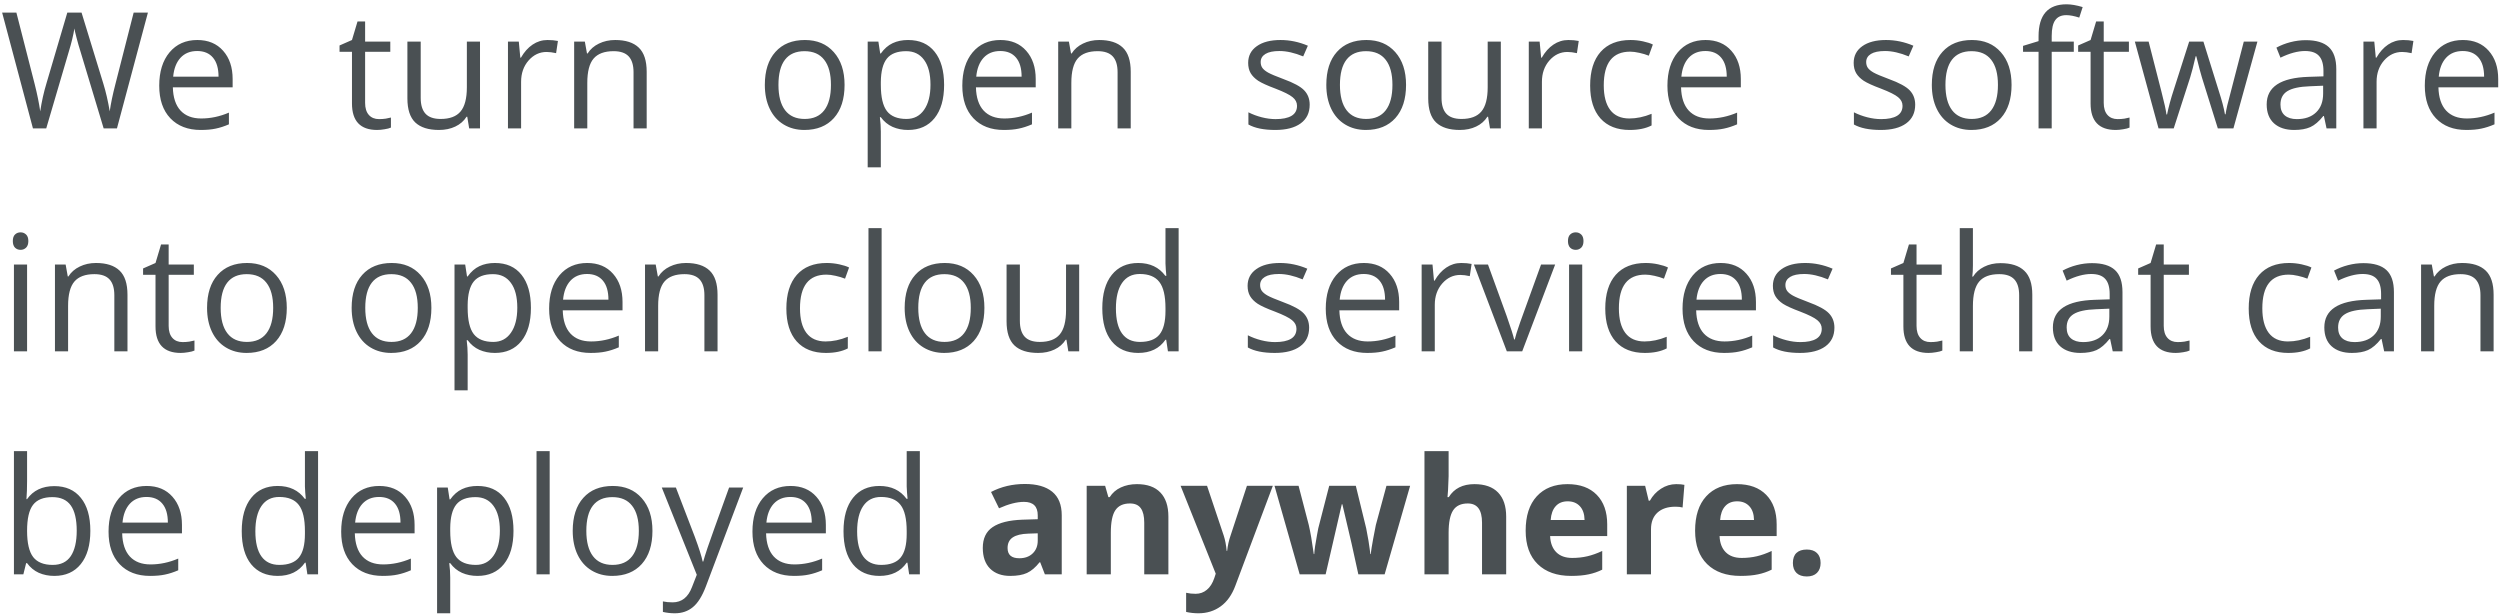 <svg width="370" height="91" viewBox="0 0 370 91" fill="none" xmlns="http://www.w3.org/2000/svg">
<path d="M17.309 19H15.34L11.883 7.527C11.719 7.02 11.535 6.379 11.332 5.605C11.129 4.832 11.023 4.367 11.016 4.211C10.844 5.242 10.57 6.371 10.195 7.598L6.844 19H4.875L0.316 1.867H2.426L5.133 12.449C5.508 13.934 5.781 15.277 5.953 16.48C6.164 15.051 6.477 13.652 6.891 12.285L9.961 1.867H12.07L15.293 12.379C15.668 13.59 15.984 14.957 16.242 16.48C16.391 15.371 16.672 14.02 17.086 12.426L19.781 1.867H21.891L17.309 19ZM29.707 19.234C27.809 19.234 26.309 18.656 25.207 17.5C24.113 16.344 23.566 14.738 23.566 12.684C23.566 10.613 24.074 8.969 25.09 7.75C26.113 6.531 27.484 5.922 29.203 5.922C30.812 5.922 32.086 6.453 33.023 7.516C33.961 8.57 34.43 9.965 34.43 11.699V12.93H25.582C25.621 14.438 26 15.582 26.719 16.363C27.445 17.145 28.465 17.535 29.777 17.535C31.16 17.535 32.527 17.246 33.879 16.668V18.402C33.191 18.699 32.539 18.91 31.922 19.035C31.312 19.168 30.574 19.234 29.707 19.234ZM29.18 7.551C28.148 7.551 27.324 7.887 26.707 8.559C26.098 9.23 25.738 10.16 25.629 11.348H32.344C32.344 10.121 32.07 9.184 31.523 8.535C30.977 7.879 30.195 7.551 29.18 7.551ZM56.1 17.629C56.443 17.629 56.775 17.605 57.096 17.559C57.416 17.504 57.67 17.449 57.857 17.395V18.883C57.647 18.984 57.334 19.066 56.92 19.129C56.514 19.199 56.147 19.234 55.818 19.234C53.334 19.234 52.092 17.926 52.092 15.309V7.668H50.252V6.73L52.092 5.922L52.912 3.18H54.037V6.156H57.764V7.668H54.037V15.227C54.037 16 54.221 16.594 54.588 17.008C54.955 17.422 55.459 17.629 56.1 17.629ZM62.264 6.156V14.488C62.264 15.535 62.502 16.316 62.978 16.832C63.455 17.348 64.201 17.605 65.217 17.605C66.561 17.605 67.541 17.238 68.158 16.504C68.783 15.77 69.096 14.57 69.096 12.906V6.156H71.041V19H69.436L69.154 17.277H69.049C68.65 17.91 68.096 18.395 67.385 18.73C66.682 19.066 65.877 19.234 64.971 19.234C63.408 19.234 62.236 18.863 61.455 18.121C60.682 17.379 60.295 16.191 60.295 14.559V6.156H62.264ZM81.037 5.922C81.607 5.922 82.119 5.969 82.572 6.062L82.303 7.867C81.772 7.75 81.303 7.691 80.897 7.691C79.857 7.691 78.967 8.113 78.225 8.957C77.49 9.801 77.123 10.852 77.123 12.109V19H75.178V6.156H76.783L77.006 8.535H77.1C77.576 7.699 78.15 7.055 78.822 6.602C79.494 6.148 80.232 5.922 81.037 5.922ZM93.764 19V10.691C93.764 9.645 93.525 8.863 93.049 8.348C92.572 7.832 91.826 7.574 90.811 7.574C89.467 7.574 88.482 7.938 87.857 8.664C87.232 9.391 86.92 10.59 86.92 12.262V19H84.975V6.156H86.557L86.873 7.914H86.967C87.365 7.281 87.924 6.793 88.643 6.449C89.361 6.098 90.162 5.922 91.045 5.922C92.592 5.922 93.756 6.297 94.537 7.047C95.318 7.789 95.709 8.98 95.709 10.621V19H93.764ZM124.996 12.566C124.996 14.66 124.469 16.297 123.414 17.477C122.359 18.648 120.902 19.234 119.043 19.234C117.895 19.234 116.875 18.965 115.984 18.426C115.094 17.887 114.406 17.113 113.922 16.105C113.438 15.098 113.195 13.918 113.195 12.566C113.195 10.473 113.719 8.844 114.766 7.68C115.812 6.508 117.266 5.922 119.125 5.922C120.922 5.922 122.348 6.52 123.402 7.715C124.465 8.91 124.996 10.527 124.996 12.566ZM115.211 12.566C115.211 14.207 115.539 15.457 116.195 16.316C116.852 17.176 117.816 17.605 119.09 17.605C120.363 17.605 121.328 17.18 121.984 16.328C122.648 15.469 122.98 14.215 122.98 12.566C122.98 10.934 122.648 9.695 121.984 8.852C121.328 8 120.355 7.574 119.066 7.574C117.793 7.574 116.832 7.992 116.184 8.828C115.535 9.664 115.211 10.91 115.211 12.566ZM134.395 19.234C133.559 19.234 132.793 19.082 132.098 18.777C131.41 18.465 130.832 17.988 130.363 17.348H130.223C130.316 18.098 130.363 18.809 130.363 19.48V24.766H128.418V6.156H130L130.27 7.914H130.363C130.863 7.211 131.445 6.703 132.109 6.391C132.773 6.078 133.535 5.922 134.395 5.922C136.098 5.922 137.41 6.504 138.332 7.668C139.262 8.832 139.727 10.465 139.727 12.566C139.727 14.676 139.254 16.316 138.309 17.488C137.371 18.652 136.066 19.234 134.395 19.234ZM134.113 7.574C132.801 7.574 131.852 7.938 131.266 8.664C130.68 9.391 130.379 10.547 130.363 12.133V12.566C130.363 14.371 130.664 15.664 131.266 16.445C131.867 17.219 132.832 17.605 134.16 17.605C135.27 17.605 136.137 17.156 136.762 16.258C137.395 15.359 137.711 14.121 137.711 12.543C137.711 10.941 137.395 9.715 136.762 8.863C136.137 8.004 135.254 7.574 134.113 7.574ZM148.562 19.234C146.664 19.234 145.164 18.656 144.062 17.5C142.969 16.344 142.422 14.738 142.422 12.684C142.422 10.613 142.93 8.969 143.945 7.75C144.969 6.531 146.34 5.922 148.059 5.922C149.668 5.922 150.941 6.453 151.879 7.516C152.816 8.57 153.285 9.965 153.285 11.699V12.93H144.438C144.477 14.438 144.855 15.582 145.574 16.363C146.301 17.145 147.32 17.535 148.633 17.535C150.016 17.535 151.383 17.246 152.734 16.668V18.402C152.047 18.699 151.395 18.91 150.777 19.035C150.168 19.168 149.43 19.234 148.562 19.234ZM148.035 7.551C147.004 7.551 146.18 7.887 145.562 8.559C144.953 9.23 144.594 10.16 144.484 11.348H151.199C151.199 10.121 150.926 9.184 150.379 8.535C149.832 7.879 149.051 7.551 148.035 7.551ZM165.402 19V10.691C165.402 9.645 165.164 8.863 164.688 8.348C164.211 7.832 163.465 7.574 162.449 7.574C161.105 7.574 160.121 7.938 159.496 8.664C158.871 9.391 158.559 10.59 158.559 12.262V19H156.613V6.156H158.195L158.512 7.914H158.605C159.004 7.281 159.562 6.793 160.281 6.449C161 6.098 161.801 5.922 162.684 5.922C164.23 5.922 165.395 6.297 166.176 7.047C166.957 7.789 167.348 8.98 167.348 10.621V19H165.402ZM193.834 15.496C193.834 16.691 193.389 17.613 192.498 18.262C191.607 18.91 190.357 19.234 188.748 19.234C187.045 19.234 185.717 18.965 184.764 18.426V16.621C185.381 16.934 186.041 17.18 186.744 17.359C187.455 17.539 188.139 17.629 188.795 17.629C189.811 17.629 190.592 17.469 191.139 17.148C191.686 16.82 191.959 16.324 191.959 15.66C191.959 15.16 191.74 14.734 191.303 14.383C190.873 14.023 190.029 13.602 188.771 13.117C187.576 12.672 186.725 12.285 186.217 11.957C185.717 11.621 185.342 11.242 185.092 10.82C184.85 10.398 184.729 9.895 184.729 9.309C184.729 8.262 185.154 7.438 186.006 6.836C186.857 6.227 188.025 5.922 189.51 5.922C190.893 5.922 192.244 6.203 193.564 6.766L192.873 8.348C191.584 7.816 190.416 7.551 189.369 7.551C188.447 7.551 187.752 7.695 187.283 7.984C186.814 8.273 186.58 8.672 186.58 9.18C186.58 9.523 186.666 9.816 186.838 10.059C187.018 10.301 187.303 10.531 187.693 10.75C188.084 10.969 188.834 11.285 189.943 11.699C191.467 12.254 192.494 12.812 193.025 13.375C193.564 13.938 193.834 14.645 193.834 15.496ZM208.096 12.566C208.096 14.66 207.568 16.297 206.514 17.477C205.459 18.648 204.002 19.234 202.143 19.234C200.994 19.234 199.975 18.965 199.084 18.426C198.193 17.887 197.506 17.113 197.021 16.105C196.537 15.098 196.295 13.918 196.295 12.566C196.295 10.473 196.818 8.844 197.865 7.68C198.912 6.508 200.365 5.922 202.225 5.922C204.021 5.922 205.447 6.52 206.502 7.715C207.564 8.91 208.096 10.527 208.096 12.566ZM198.311 12.566C198.311 14.207 198.639 15.457 199.295 16.316C199.951 17.176 200.916 17.605 202.189 17.605C203.463 17.605 204.428 17.18 205.084 16.328C205.748 15.469 206.08 14.215 206.08 12.566C206.08 10.934 205.748 9.695 205.084 8.852C204.428 8 203.455 7.574 202.166 7.574C200.893 7.574 199.932 7.992 199.283 8.828C198.635 9.664 198.311 10.91 198.311 12.566ZM213.346 6.156V14.488C213.346 15.535 213.584 16.316 214.061 16.832C214.537 17.348 215.283 17.605 216.299 17.605C217.643 17.605 218.623 17.238 219.24 16.504C219.865 15.77 220.178 14.57 220.178 12.906V6.156H222.123V19H220.518L220.236 17.277H220.131C219.732 17.91 219.178 18.395 218.467 18.73C217.764 19.066 216.959 19.234 216.053 19.234C214.49 19.234 213.318 18.863 212.537 18.121C211.764 17.379 211.377 16.191 211.377 14.559V6.156H213.346ZM232.119 5.922C232.689 5.922 233.201 5.969 233.654 6.062L233.385 7.867C232.854 7.75 232.385 7.691 231.979 7.691C230.939 7.691 230.049 8.113 229.307 8.957C228.572 9.801 228.205 10.852 228.205 12.109V19H226.26V6.156H227.865L228.088 8.535H228.182C228.658 7.699 229.232 7.055 229.904 6.602C230.576 6.148 231.314 5.922 232.119 5.922ZM241.189 19.234C239.33 19.234 237.889 18.664 236.865 17.523C235.85 16.375 235.342 14.754 235.342 12.66C235.342 10.512 235.857 8.852 236.889 7.68C237.928 6.508 239.404 5.922 241.318 5.922C241.936 5.922 242.553 5.988 243.17 6.121C243.787 6.254 244.271 6.41 244.623 6.59L244.025 8.242C243.596 8.07 243.127 7.93 242.619 7.82C242.111 7.703 241.662 7.645 241.271 7.645C238.662 7.645 237.357 9.309 237.357 12.637C237.357 14.215 237.674 15.426 238.307 16.27C238.947 17.113 239.893 17.535 241.143 17.535C242.213 17.535 243.311 17.305 244.436 16.844V18.566C243.576 19.012 242.494 19.234 241.189 19.234ZM252.92 19.234C251.021 19.234 249.521 18.656 248.42 17.5C247.326 16.344 246.779 14.738 246.779 12.684C246.779 10.613 247.287 8.969 248.303 7.75C249.326 6.531 250.697 5.922 252.416 5.922C254.025 5.922 255.299 6.453 256.236 7.516C257.174 8.57 257.643 9.965 257.643 11.699V12.93H248.795C248.834 14.438 249.213 15.582 249.932 16.363C250.658 17.145 251.678 17.535 252.99 17.535C254.373 17.535 255.74 17.246 257.092 16.668V18.402C256.404 18.699 255.752 18.91 255.135 19.035C254.525 19.168 253.787 19.234 252.92 19.234ZM252.393 7.551C251.361 7.551 250.537 7.887 249.92 8.559C249.311 9.23 248.951 10.16 248.842 11.348H255.557C255.557 10.121 255.283 9.184 254.736 8.535C254.189 7.879 253.408 7.551 252.393 7.551ZM283.449 15.496C283.449 16.691 283.004 17.613 282.113 18.262C281.223 18.91 279.973 19.234 278.363 19.234C276.66 19.234 275.332 18.965 274.379 18.426V16.621C274.996 16.934 275.656 17.18 276.359 17.359C277.07 17.539 277.754 17.629 278.41 17.629C279.426 17.629 280.207 17.469 280.754 17.148C281.301 16.82 281.574 16.324 281.574 15.66C281.574 15.16 281.355 14.734 280.918 14.383C280.488 14.023 279.645 13.602 278.387 13.117C277.191 12.672 276.34 12.285 275.832 11.957C275.332 11.621 274.957 11.242 274.707 10.82C274.465 10.398 274.344 9.895 274.344 9.309C274.344 8.262 274.77 7.438 275.621 6.836C276.473 6.227 277.641 5.922 279.125 5.922C280.508 5.922 281.859 6.203 283.18 6.766L282.488 8.348C281.199 7.816 280.031 7.551 278.984 7.551C278.062 7.551 277.367 7.695 276.898 7.984C276.43 8.273 276.195 8.672 276.195 9.18C276.195 9.523 276.281 9.816 276.453 10.059C276.633 10.301 276.918 10.531 277.309 10.75C277.699 10.969 278.449 11.285 279.559 11.699C281.082 12.254 282.109 12.812 282.641 13.375C283.18 13.938 283.449 14.645 283.449 15.496ZM297.711 12.566C297.711 14.66 297.184 16.297 296.129 17.477C295.074 18.648 293.617 19.234 291.758 19.234C290.609 19.234 289.59 18.965 288.699 18.426C287.809 17.887 287.121 17.113 286.637 16.105C286.152 15.098 285.91 13.918 285.91 12.566C285.91 10.473 286.434 8.844 287.48 7.68C288.527 6.508 289.98 5.922 291.84 5.922C293.637 5.922 295.062 6.52 296.117 7.715C297.18 8.91 297.711 10.527 297.711 12.566ZM287.926 12.566C287.926 14.207 288.254 15.457 288.91 16.316C289.566 17.176 290.531 17.605 291.805 17.605C293.078 17.605 294.043 17.18 294.699 16.328C295.363 15.469 295.695 14.215 295.695 12.566C295.695 10.934 295.363 9.695 294.699 8.852C294.043 8 293.07 7.574 291.781 7.574C290.508 7.574 289.547 7.992 288.898 8.828C288.25 9.664 287.926 10.91 287.926 12.566ZM306.922 7.668H303.652V19H301.707V7.668H299.41V6.789L301.707 6.086V5.371C301.707 2.215 303.086 0.637 305.844 0.637C306.523 0.637 307.32 0.773 308.234 1.047L307.73 2.605C306.98 2.363 306.34 2.242 305.809 2.242C305.074 2.242 304.531 2.488 304.18 2.98C303.828 3.465 303.652 4.246 303.652 5.324V6.156H306.922V7.668ZM313.414 17.629C313.758 17.629 314.09 17.605 314.41 17.559C314.73 17.504 314.984 17.449 315.172 17.395V18.883C314.961 18.984 314.648 19.066 314.234 19.129C313.828 19.199 313.461 19.234 313.133 19.234C310.648 19.234 309.406 17.926 309.406 15.309V7.668H307.566V6.73L309.406 5.922L310.227 3.18H311.352V6.156H315.078V7.668H311.352V15.227C311.352 16 311.535 16.594 311.902 17.008C312.27 17.422 312.773 17.629 313.414 17.629ZM328.238 19L325.883 11.465C325.734 11.004 325.457 9.957 325.051 8.324H324.957C324.645 9.691 324.371 10.746 324.137 11.488L321.711 19H319.461L315.957 6.156H317.996C318.824 9.383 319.453 11.84 319.883 13.527C320.32 15.215 320.57 16.352 320.633 16.938H320.727C320.812 16.492 320.949 15.918 321.137 15.215C321.332 14.504 321.5 13.941 321.641 13.527L323.996 6.156H326.105L328.402 13.527C328.84 14.871 329.137 16 329.293 16.914H329.387C329.418 16.633 329.5 16.199 329.633 15.613C329.773 15.027 330.59 11.875 332.082 6.156H334.098L330.547 19H328.238ZM344.328 19L343.941 17.172H343.848C343.207 17.977 342.566 18.523 341.926 18.812C341.293 19.094 340.5 19.234 339.547 19.234C338.273 19.234 337.273 18.906 336.547 18.25C335.828 17.594 335.469 16.66 335.469 15.449C335.469 12.855 337.543 11.496 341.691 11.371L343.871 11.301V10.504C343.871 9.496 343.652 8.754 343.215 8.277C342.785 7.793 342.094 7.551 341.141 7.551C340.07 7.551 338.859 7.879 337.508 8.535L336.91 7.047C337.543 6.703 338.234 6.434 338.984 6.238C339.742 6.043 340.5 5.945 341.258 5.945C342.789 5.945 343.922 6.285 344.656 6.965C345.398 7.645 345.77 8.734 345.77 10.234V19H344.328ZM339.934 17.629C341.145 17.629 342.094 17.297 342.781 16.633C343.477 15.969 343.824 15.039 343.824 13.844V12.684L341.879 12.766C340.332 12.82 339.215 13.062 338.527 13.492C337.848 13.914 337.508 14.574 337.508 15.473C337.508 16.176 337.719 16.711 338.141 17.078C338.57 17.445 339.168 17.629 339.934 17.629ZM355.648 5.922C356.219 5.922 356.73 5.969 357.184 6.062L356.914 7.867C356.383 7.75 355.914 7.691 355.508 7.691C354.469 7.691 353.578 8.113 352.836 8.957C352.102 9.801 351.734 10.852 351.734 12.109V19H349.789V6.156H351.395L351.617 8.535H351.711C352.188 7.699 352.762 7.055 353.434 6.602C354.105 6.148 354.844 5.922 355.648 5.922ZM365.012 19.234C363.113 19.234 361.613 18.656 360.512 17.5C359.418 16.344 358.871 14.738 358.871 12.684C358.871 10.613 359.379 8.969 360.395 7.75C361.418 6.531 362.789 5.922 364.508 5.922C366.117 5.922 367.391 6.453 368.328 7.516C369.266 8.57 369.734 9.965 369.734 11.699V12.93H360.887C360.926 14.438 361.305 15.582 362.023 16.363C362.75 17.145 363.77 17.535 365.082 17.535C366.465 17.535 367.832 17.246 369.184 16.668V18.402C368.496 18.699 367.844 18.91 367.227 19.035C366.617 19.168 365.879 19.234 365.012 19.234ZM364.484 7.551C363.453 7.551 362.629 7.887 362.012 8.559C361.402 9.23 361.043 10.16 360.934 11.348H367.648C367.648 10.121 367.375 9.184 366.828 8.535C366.281 7.879 365.5 7.551 364.484 7.551ZM4.008 52H2.062V39.156H4.008V52ZM1.898 35.676C1.898 35.23 2.008 34.906 2.227 34.703C2.445 34.492 2.719 34.387 3.047 34.387C3.359 34.387 3.629 34.492 3.855 34.703C4.082 34.914 4.195 35.238 4.195 35.676C4.195 36.113 4.082 36.441 3.855 36.66C3.629 36.871 3.359 36.977 3.047 36.977C2.719 36.977 2.445 36.871 2.227 36.66C2.008 36.441 1.898 36.113 1.898 35.676ZM16.922 52V43.691C16.922 42.645 16.684 41.863 16.207 41.348C15.73 40.832 14.984 40.574 13.969 40.574C12.625 40.574 11.641 40.938 11.016 41.664C10.391 42.391 10.078 43.59 10.078 45.262V52H8.133V39.156H9.715L10.031 40.914H10.125C10.523 40.281 11.082 39.793 11.801 39.449C12.52 39.098 13.32 38.922 14.203 38.922C15.75 38.922 16.914 39.297 17.695 40.047C18.477 40.789 18.867 41.98 18.867 43.621V52H16.922ZM27.023 50.629C27.367 50.629 27.699 50.605 28.02 50.559C28.34 50.504 28.594 50.449 28.781 50.395V51.883C28.57 51.984 28.258 52.066 27.844 52.129C27.438 52.199 27.07 52.234 26.742 52.234C24.258 52.234 23.016 50.926 23.016 48.309V40.668H21.176V39.73L23.016 38.922L23.836 36.18H24.961V39.156H28.688V40.668H24.961V48.227C24.961 49 25.145 49.594 25.512 50.008C25.879 50.422 26.383 50.629 27.023 50.629ZM42.445 45.566C42.445 47.66 41.918 49.297 40.863 50.477C39.809 51.648 38.352 52.234 36.492 52.234C35.344 52.234 34.324 51.965 33.434 51.426C32.543 50.887 31.855 50.113 31.371 49.105C30.887 48.098 30.645 46.918 30.645 45.566C30.645 43.473 31.168 41.844 32.215 40.68C33.262 39.508 34.715 38.922 36.574 38.922C38.371 38.922 39.797 39.52 40.852 40.715C41.914 41.91 42.445 43.527 42.445 45.566ZM32.66 45.566C32.66 47.207 32.988 48.457 33.645 49.316C34.301 50.176 35.266 50.605 36.539 50.605C37.812 50.605 38.777 50.18 39.434 49.328C40.098 48.469 40.43 47.215 40.43 45.566C40.43 43.934 40.098 42.695 39.434 41.852C38.777 41 37.805 40.574 36.516 40.574C35.242 40.574 34.281 40.992 33.633 41.828C32.984 42.664 32.66 43.91 32.66 45.566ZM63.845 45.566C63.845 47.66 63.318 49.297 62.263 50.477C61.209 51.648 59.752 52.234 57.892 52.234C56.744 52.234 55.724 51.965 54.834 51.426C53.943 50.887 53.255 50.113 52.771 49.105C52.287 48.098 52.044 46.918 52.044 45.566C52.044 43.473 52.568 41.844 53.615 40.68C54.662 39.508 56.115 38.922 57.974 38.922C59.771 38.922 61.197 39.52 62.252 40.715C63.314 41.91 63.845 43.527 63.845 45.566ZM54.06 45.566C54.06 47.207 54.388 48.457 55.044 49.316C55.701 50.176 56.666 50.605 57.939 50.605C59.212 50.605 60.177 50.18 60.834 49.328C61.498 48.469 61.83 47.215 61.83 45.566C61.83 43.934 61.498 42.695 60.834 41.852C60.177 41 59.205 40.574 57.916 40.574C56.642 40.574 55.681 40.992 55.033 41.828C54.384 42.664 54.06 43.91 54.06 45.566ZM73.244 52.234C72.408 52.234 71.642 52.082 70.947 51.777C70.259 51.465 69.681 50.988 69.213 50.348H69.072C69.166 51.098 69.213 51.809 69.213 52.48V57.766H67.267V39.156H68.849L69.119 40.914H69.213C69.713 40.211 70.294 39.703 70.959 39.391C71.623 39.078 72.384 38.922 73.244 38.922C74.947 38.922 76.259 39.504 77.181 40.668C78.111 41.832 78.576 43.465 78.576 45.566C78.576 47.676 78.103 49.316 77.158 50.488C76.22 51.652 74.916 52.234 73.244 52.234ZM72.963 40.574C71.65 40.574 70.701 40.938 70.115 41.664C69.529 42.391 69.228 43.547 69.213 45.133V45.566C69.213 47.371 69.513 48.664 70.115 49.445C70.716 50.219 71.681 50.605 73.009 50.605C74.119 50.605 74.986 50.156 75.611 49.258C76.244 48.359 76.56 47.121 76.56 45.543C76.56 43.941 76.244 42.715 75.611 41.863C74.986 41.004 74.103 40.574 72.963 40.574ZM87.412 52.234C85.513 52.234 84.013 51.656 82.912 50.5C81.818 49.344 81.271 47.738 81.271 45.684C81.271 43.613 81.779 41.969 82.794 40.75C83.818 39.531 85.189 38.922 86.908 38.922C88.517 38.922 89.791 39.453 90.728 40.516C91.666 41.57 92.134 42.965 92.134 44.699V45.93H83.287C83.326 47.438 83.705 48.582 84.423 49.363C85.15 50.145 86.169 50.535 87.482 50.535C88.865 50.535 90.232 50.246 91.584 49.668V51.402C90.896 51.699 90.244 51.91 89.627 52.035C89.017 52.168 88.279 52.234 87.412 52.234ZM86.884 40.551C85.853 40.551 85.029 40.887 84.412 41.559C83.802 42.23 83.443 43.16 83.334 44.348H90.048C90.048 43.121 89.775 42.184 89.228 41.535C88.681 40.879 87.9 40.551 86.884 40.551ZM104.252 52V43.691C104.252 42.645 104.013 41.863 103.537 41.348C103.06 40.832 102.314 40.574 101.298 40.574C99.955 40.574 98.97 40.938 98.345 41.664C97.72 42.391 97.408 43.59 97.408 45.262V52H95.463V39.156H97.044L97.361 40.914H97.455C97.853 40.281 98.412 39.793 99.13 39.449C99.849 39.098 100.65 38.922 101.533 38.922C103.08 38.922 104.244 39.297 105.025 40.047C105.806 40.789 106.197 41.98 106.197 43.621V52H104.252ZM122.23 52.234C120.37 52.234 118.929 51.664 117.905 50.523C116.89 49.375 116.382 47.754 116.382 45.66C116.382 43.512 116.898 41.852 117.929 40.68C118.968 39.508 120.445 38.922 122.359 38.922C122.976 38.922 123.593 38.988 124.21 39.121C124.827 39.254 125.312 39.41 125.663 39.59L125.066 41.242C124.636 41.07 124.167 40.93 123.659 40.82C123.152 40.703 122.702 40.645 122.312 40.645C119.702 40.645 118.398 42.309 118.398 45.637C118.398 47.215 118.714 48.426 119.347 49.27C119.988 50.113 120.933 50.535 122.183 50.535C123.253 50.535 124.351 50.305 125.476 49.844V51.566C124.616 52.012 123.534 52.234 122.23 52.234ZM130.48 52H128.534V33.766H130.48V52ZM145.691 45.566C145.691 47.66 145.163 49.297 144.109 50.477C143.054 51.648 141.597 52.234 139.738 52.234C138.589 52.234 137.57 51.965 136.679 51.426C135.788 50.887 135.101 50.113 134.616 49.105C134.132 48.098 133.89 46.918 133.89 45.566C133.89 43.473 134.413 41.844 135.46 40.68C136.507 39.508 137.96 38.922 139.82 38.922C141.616 38.922 143.042 39.52 144.097 40.715C145.159 41.91 145.691 43.527 145.691 45.566ZM135.905 45.566C135.905 47.207 136.234 48.457 136.89 49.316C137.546 50.176 138.511 50.605 139.784 50.605C141.058 50.605 142.023 50.18 142.679 49.328C143.343 48.469 143.675 47.215 143.675 45.566C143.675 43.934 143.343 42.695 142.679 41.852C142.023 41 141.05 40.574 139.761 40.574C138.488 40.574 137.527 40.992 136.878 41.828C136.23 42.664 135.905 43.91 135.905 45.566ZM150.941 39.156V47.488C150.941 48.535 151.179 49.316 151.655 49.832C152.132 50.348 152.878 50.605 153.894 50.605C155.238 50.605 156.218 50.238 156.835 49.504C157.46 48.77 157.773 47.57 157.773 45.906V39.156H159.718V52H158.113L157.831 50.277H157.726C157.327 50.91 156.773 51.395 156.062 51.73C155.359 52.066 154.554 52.234 153.648 52.234C152.085 52.234 150.913 51.863 150.132 51.121C149.359 50.379 148.972 49.191 148.972 47.559V39.156H150.941ZM172.597 50.277H172.491C171.593 51.582 170.249 52.234 168.46 52.234C166.78 52.234 165.472 51.66 164.534 50.512C163.605 49.363 163.14 47.73 163.14 45.613C163.14 43.496 163.609 41.852 164.546 40.68C165.484 39.508 166.788 38.922 168.46 38.922C170.202 38.922 171.538 39.555 172.468 40.82H172.62L172.538 39.895L172.491 38.992V33.766H174.437V52H172.855L172.597 50.277ZM168.706 50.605C170.034 50.605 170.995 50.246 171.589 49.527C172.191 48.801 172.491 47.633 172.491 46.023V45.613C172.491 43.793 172.187 42.496 171.577 41.723C170.976 40.941 170.011 40.551 168.683 40.551C167.542 40.551 166.667 40.996 166.058 41.887C165.456 42.77 165.155 44.02 165.155 45.637C165.155 47.277 165.456 48.516 166.058 49.352C166.659 50.188 167.542 50.605 168.706 50.605ZM193.751 48.496C193.751 49.691 193.305 50.613 192.415 51.262C191.524 51.91 190.274 52.234 188.665 52.234C186.962 52.234 185.634 51.965 184.68 51.426V49.621C185.298 49.934 185.958 50.18 186.661 50.359C187.372 50.539 188.055 50.629 188.712 50.629C189.727 50.629 190.509 50.469 191.055 50.148C191.602 49.82 191.876 49.324 191.876 48.66C191.876 48.16 191.657 47.734 191.22 47.383C190.79 47.023 189.946 46.602 188.688 46.117C187.493 45.672 186.641 45.285 186.134 44.957C185.634 44.621 185.259 44.242 185.009 43.82C184.766 43.398 184.645 42.895 184.645 42.309C184.645 41.262 185.071 40.438 185.923 39.836C186.774 39.227 187.942 38.922 189.427 38.922C190.809 38.922 192.161 39.203 193.481 39.766L192.79 41.348C191.501 40.816 190.333 40.551 189.286 40.551C188.364 40.551 187.669 40.695 187.2 40.984C186.731 41.273 186.497 41.672 186.497 42.18C186.497 42.523 186.583 42.816 186.755 43.059C186.934 43.301 187.22 43.531 187.61 43.75C188.001 43.969 188.751 44.285 189.86 44.699C191.384 45.254 192.411 45.812 192.942 46.375C193.481 46.938 193.751 47.645 193.751 48.496ZM202.352 52.234C200.454 52.234 198.954 51.656 197.852 50.5C196.759 49.344 196.212 47.738 196.212 45.684C196.212 43.613 196.72 41.969 197.735 40.75C198.759 39.531 200.13 38.922 201.848 38.922C203.458 38.922 204.731 39.453 205.669 40.516C206.606 41.57 207.075 42.965 207.075 44.699V45.93H198.227C198.266 47.438 198.645 48.582 199.364 49.363C200.091 50.145 201.11 50.535 202.423 50.535C203.805 50.535 205.173 50.246 206.524 49.668V51.402C205.837 51.699 205.184 51.91 204.567 52.035C203.958 52.168 203.22 52.234 202.352 52.234ZM201.825 40.551C200.794 40.551 199.97 40.887 199.352 41.559C198.743 42.23 198.384 43.16 198.274 44.348H204.989C204.989 43.121 204.716 42.184 204.169 41.535C203.622 40.879 202.841 40.551 201.825 40.551ZM216.262 38.922C216.833 38.922 217.345 38.969 217.798 39.062L217.528 40.867C216.997 40.75 216.528 40.691 216.122 40.691C215.083 40.691 214.192 41.113 213.45 41.957C212.716 42.801 212.348 43.852 212.348 45.109V52H210.403V39.156H212.009L212.231 41.535H212.325C212.802 40.699 213.376 40.055 214.048 39.602C214.72 39.148 215.458 38.922 216.262 38.922ZM223.012 52L218.137 39.156H220.223L222.989 46.773C223.614 48.555 223.981 49.711 224.091 50.242H224.184C224.27 49.828 224.54 48.973 224.993 47.676C225.454 46.371 226.481 43.531 228.075 39.156H230.161L225.286 52H223.012ZM234.169 52H232.223V39.156H234.169V52ZM232.059 35.676C232.059 35.23 232.169 34.906 232.387 34.703C232.606 34.492 232.88 34.387 233.208 34.387C233.52 34.387 233.79 34.492 234.016 34.703C234.243 34.914 234.356 35.238 234.356 35.676C234.356 36.113 234.243 36.441 234.016 36.66C233.79 36.871 233.52 36.977 233.208 36.977C232.88 36.977 232.606 36.871 232.387 36.66C232.169 36.441 232.059 36.113 232.059 35.676ZM243.427 52.234C241.567 52.234 240.126 51.664 239.102 50.523C238.087 49.375 237.579 47.754 237.579 45.66C237.579 43.512 238.095 41.852 239.126 40.68C240.165 39.508 241.641 38.922 243.555 38.922C244.173 38.922 244.79 38.988 245.407 39.121C246.024 39.254 246.509 39.41 246.86 39.59L246.262 41.242C245.833 41.07 245.364 40.93 244.856 40.82C244.348 40.703 243.899 40.645 243.509 40.645C240.899 40.645 239.595 42.309 239.595 45.637C239.595 47.215 239.911 48.426 240.544 49.27C241.184 50.113 242.13 50.535 243.38 50.535C244.45 50.535 245.548 50.305 246.673 49.844V51.566C245.813 52.012 244.731 52.234 243.427 52.234ZM255.157 52.234C253.259 52.234 251.759 51.656 250.657 50.5C249.563 49.344 249.016 47.738 249.016 45.684C249.016 43.613 249.524 41.969 250.54 40.75C251.563 39.531 252.934 38.922 254.653 38.922C256.262 38.922 257.536 39.453 258.473 40.516C259.411 41.57 259.88 42.965 259.88 44.699V45.93H251.032C251.071 47.438 251.45 48.582 252.169 49.363C252.895 50.145 253.915 50.535 255.227 50.535C256.61 50.535 257.977 50.246 259.329 49.668V51.402C258.641 51.699 257.989 51.91 257.372 52.035C256.762 52.168 256.024 52.234 255.157 52.234ZM254.63 40.551C253.598 40.551 252.774 40.887 252.157 41.559C251.548 42.23 251.188 43.16 251.079 44.348H257.794C257.794 43.121 257.52 42.184 256.973 41.535C256.427 40.879 255.645 40.551 254.63 40.551ZM271.493 48.496C271.493 49.691 271.048 50.613 270.157 51.262C269.266 51.91 268.016 52.234 266.407 52.234C264.704 52.234 263.376 51.965 262.423 51.426V49.621C263.04 49.934 263.7 50.18 264.403 50.359C265.114 50.539 265.798 50.629 266.454 50.629C267.47 50.629 268.251 50.469 268.798 50.148C269.345 49.82 269.618 49.324 269.618 48.66C269.618 48.16 269.399 47.734 268.962 47.383C268.532 47.023 267.688 46.602 266.43 46.117C265.235 45.672 264.384 45.285 263.876 44.957C263.376 44.621 263.001 44.242 262.751 43.82C262.509 43.398 262.388 42.895 262.388 42.309C262.388 41.262 262.813 40.438 263.665 39.836C264.516 39.227 265.684 38.922 267.169 38.922C268.552 38.922 269.903 39.203 271.223 39.766L270.532 41.348C269.243 40.816 268.075 40.551 267.028 40.551C266.106 40.551 265.411 40.695 264.942 40.984C264.473 41.273 264.239 41.672 264.239 42.18C264.239 42.523 264.325 42.816 264.497 43.059C264.677 43.301 264.962 43.531 265.352 43.75C265.743 43.969 266.493 44.285 267.602 44.699C269.126 45.254 270.153 45.812 270.684 46.375C271.223 46.938 271.493 47.645 271.493 48.496ZM285.709 50.629C286.053 50.629 286.385 50.605 286.705 50.559C287.026 50.504 287.28 50.449 287.467 50.395V51.883C287.256 51.984 286.944 52.066 286.53 52.129C286.123 52.199 285.756 52.234 285.428 52.234C282.944 52.234 281.702 50.926 281.702 48.309V40.668H279.862V39.73L281.702 38.922L282.522 36.18H283.647V39.156H287.373V40.668H283.647V48.227C283.647 49 283.83 49.594 284.198 50.008C284.565 50.422 285.069 50.629 285.709 50.629ZM298.834 52V43.691C298.834 42.645 298.596 41.863 298.12 41.348C297.643 40.832 296.897 40.574 295.881 40.574C294.53 40.574 293.541 40.941 292.916 41.676C292.299 42.41 291.991 43.613 291.991 45.285V52H290.045V33.766H291.991V39.285C291.991 39.949 291.959 40.5 291.897 40.938H292.014C292.397 40.32 292.94 39.836 293.643 39.484C294.354 39.125 295.163 38.945 296.069 38.945C297.639 38.945 298.815 39.32 299.596 40.07C300.385 40.812 300.78 41.996 300.78 43.621V52H298.834ZM312.686 52L312.299 50.172H312.205C311.565 50.977 310.924 51.523 310.284 51.812C309.651 52.094 308.858 52.234 307.905 52.234C306.631 52.234 305.631 51.906 304.905 51.25C304.186 50.594 303.827 49.66 303.827 48.449C303.827 45.855 305.901 44.496 310.049 44.371L312.229 44.301V43.504C312.229 42.496 312.01 41.754 311.573 41.277C311.143 40.793 310.452 40.551 309.498 40.551C308.428 40.551 307.217 40.879 305.866 41.535L305.268 40.047C305.901 39.703 306.592 39.434 307.342 39.238C308.1 39.043 308.858 38.945 309.616 38.945C311.147 38.945 312.28 39.285 313.014 39.965C313.756 40.645 314.127 41.734 314.127 43.234V52H312.686ZM308.291 50.629C309.502 50.629 310.452 50.297 311.139 49.633C311.834 48.969 312.182 48.039 312.182 46.844V45.684L310.237 45.766C308.69 45.82 307.573 46.062 306.885 46.492C306.205 46.914 305.866 47.574 305.866 48.473C305.866 49.176 306.077 49.711 306.498 50.078C306.928 50.445 307.526 50.629 308.291 50.629ZM322.295 50.629C322.639 50.629 322.971 50.605 323.291 50.559C323.612 50.504 323.866 50.449 324.053 50.395V51.883C323.842 51.984 323.53 52.066 323.116 52.129C322.709 52.199 322.342 52.234 322.014 52.234C319.53 52.234 318.288 50.926 318.288 48.309V40.668H316.448V39.73L318.288 38.922L319.108 36.18H320.233V39.156H323.959V40.668H320.233V48.227C320.233 49 320.416 49.594 320.784 50.008C321.151 50.422 321.655 50.629 322.295 50.629ZM338.656 52.234C336.797 52.234 335.355 51.664 334.332 50.523C333.316 49.375 332.809 47.754 332.809 45.66C332.809 43.512 333.324 41.852 334.355 40.68C335.395 39.508 336.871 38.922 338.785 38.922C339.402 38.922 340.02 38.988 340.637 39.121C341.254 39.254 341.738 39.41 342.09 39.59L341.492 41.242C341.062 41.07 340.594 40.93 340.086 40.82C339.578 40.703 339.129 40.645 338.738 40.645C336.129 40.645 334.824 42.309 334.824 45.637C334.824 47.215 335.141 48.426 335.773 49.27C336.414 50.113 337.359 50.535 338.609 50.535C339.68 50.535 340.777 50.305 341.902 49.844V51.566C341.043 52.012 339.961 52.234 338.656 52.234ZM352.859 52L352.473 50.172H352.379C351.738 50.977 351.098 51.523 350.457 51.812C349.824 52.094 349.031 52.234 348.078 52.234C346.805 52.234 345.805 51.906 345.078 51.25C344.359 50.594 344 49.66 344 48.449C344 45.855 346.074 44.496 350.223 44.371L352.402 44.301V43.504C352.402 42.496 352.184 41.754 351.746 41.277C351.316 40.793 350.625 40.551 349.672 40.551C348.602 40.551 347.391 40.879 346.039 41.535L345.441 40.047C346.074 39.703 346.766 39.434 347.516 39.238C348.273 39.043 349.031 38.945 349.789 38.945C351.32 38.945 352.453 39.285 353.188 39.965C353.93 40.645 354.301 41.734 354.301 43.234V52H352.859ZM348.465 50.629C349.676 50.629 350.625 50.297 351.312 49.633C352.008 48.969 352.355 48.039 352.355 46.844V45.684L350.41 45.766C348.863 45.82 347.746 46.062 347.059 46.492C346.379 46.914 346.039 47.574 346.039 48.473C346.039 49.176 346.25 49.711 346.672 50.078C347.102 50.445 347.699 50.629 348.465 50.629ZM367.109 52V43.691C367.109 42.645 366.871 41.863 366.395 41.348C365.918 40.832 365.172 40.574 364.156 40.574C362.812 40.574 361.828 40.938 361.203 41.664C360.578 42.391 360.266 43.59 360.266 45.262V52H358.32V39.156H359.902L360.219 40.914H360.312C360.711 40.281 361.27 39.793 361.988 39.449C362.707 39.098 363.508 38.922 364.391 38.922C365.938 38.922 367.102 39.297 367.883 40.047C368.664 40.789 369.055 41.98 369.055 43.621V52H367.109ZM8.039 71.945C9.727 71.945 11.035 72.523 11.965 73.68C12.902 74.828 13.371 76.457 13.371 78.566C13.371 80.676 12.898 82.316 11.953 83.488C11.016 84.652 9.711 85.234 8.039 85.234C7.203 85.234 6.438 85.082 5.742 84.777C5.055 84.465 4.477 83.988 4.008 83.348H3.867L3.457 85H2.062V66.766H4.008V71.195C4.008 72.188 3.977 73.078 3.914 73.867H4.008C4.914 72.586 6.258 71.945 8.039 71.945ZM7.758 73.574C6.43 73.574 5.473 73.957 4.887 74.723C4.301 75.481 4.008 76.762 4.008 78.566C4.008 80.371 4.309 81.664 4.91 82.445C5.512 83.219 6.477 83.606 7.805 83.606C9 83.606 9.891 83.172 10.477 82.305C11.062 81.43 11.355 80.176 11.355 78.543C11.355 76.871 11.062 75.625 10.477 74.805C9.891 73.984 8.984 73.574 7.758 73.574ZM22.207 85.234C20.309 85.234 18.809 84.656 17.707 83.5C16.613 82.344 16.066 80.738 16.066 78.684C16.066 76.613 16.574 74.969 17.59 73.75C18.613 72.531 19.984 71.922 21.703 71.922C23.312 71.922 24.586 72.453 25.523 73.516C26.461 74.57 26.93 75.965 26.93 77.699V78.93H18.082C18.121 80.438 18.5 81.582 19.219 82.363C19.945 83.144 20.965 83.535 22.277 83.535C23.66 83.535 25.027 83.246 26.379 82.668V84.402C25.691 84.699 25.039 84.91 24.422 85.035C23.812 85.168 23.074 85.234 22.207 85.234ZM21.68 73.551C20.648 73.551 19.824 73.887 19.207 74.559C18.598 75.231 18.238 76.16 18.129 77.348H24.844C24.844 76.121 24.57 75.184 24.023 74.535C23.477 73.879 22.695 73.551 21.68 73.551ZM45.234 83.277H45.129C44.23 84.582 42.887 85.234 41.098 85.234C39.418 85.234 38.109 84.66 37.172 83.512C36.242 82.363 35.777 80.731 35.777 78.613C35.777 76.496 36.246 74.852 37.184 73.68C38.121 72.508 39.426 71.922 41.098 71.922C42.84 71.922 44.176 72.555 45.105 73.82H45.258L45.176 72.894L45.129 71.992V66.766H47.074V85H45.492L45.234 83.277ZM41.344 83.606C42.672 83.606 43.633 83.246 44.227 82.527C44.828 81.801 45.129 80.633 45.129 79.023V78.613C45.129 76.793 44.824 75.496 44.215 74.723C43.613 73.941 42.648 73.551 41.32 73.551C40.18 73.551 39.305 73.996 38.695 74.887C38.094 75.769 37.793 77.019 37.793 78.637C37.793 80.277 38.094 81.516 38.695 82.352C39.297 83.188 40.18 83.606 41.344 83.606ZM56.637 85.234C54.738 85.234 53.238 84.656 52.137 83.5C51.043 82.344 50.496 80.738 50.496 78.684C50.496 76.613 51.004 74.969 52.02 73.75C53.043 72.531 54.414 71.922 56.133 71.922C57.742 71.922 59.016 72.453 59.953 73.516C60.891 74.57 61.359 75.965 61.359 77.699V78.93H52.512C52.551 80.438 52.93 81.582 53.648 82.363C54.375 83.144 55.395 83.535 56.707 83.535C58.09 83.535 59.457 83.246 60.809 82.668V84.402C60.121 84.699 59.469 84.91 58.852 85.035C58.242 85.168 57.504 85.234 56.637 85.234ZM56.109 73.551C55.078 73.551 54.254 73.887 53.637 74.559C53.027 75.231 52.668 76.16 52.559 77.348H59.273C59.273 76.121 59 75.184 58.453 74.535C57.906 73.879 57.125 73.551 56.109 73.551ZM70.664 85.234C69.828 85.234 69.062 85.082 68.367 84.777C67.68 84.465 67.102 83.988 66.633 83.348H66.492C66.586 84.098 66.633 84.809 66.633 85.481V90.766H64.688V72.156H66.269L66.539 73.914H66.633C67.133 73.211 67.715 72.703 68.379 72.391C69.043 72.078 69.805 71.922 70.664 71.922C72.367 71.922 73.68 72.504 74.602 73.668C75.531 74.832 75.996 76.465 75.996 78.566C75.996 80.676 75.523 82.316 74.578 83.488C73.641 84.652 72.336 85.234 70.664 85.234ZM70.383 73.574C69.07 73.574 68.121 73.938 67.535 74.664C66.949 75.391 66.648 76.547 66.633 78.133V78.566C66.633 80.371 66.934 81.664 67.535 82.445C68.137 83.219 69.102 83.606 70.43 83.606C71.539 83.606 72.406 83.156 73.031 82.258C73.664 81.359 73.981 80.121 73.981 78.543C73.981 76.941 73.664 75.715 73.031 74.863C72.406 74.004 71.523 73.574 70.383 73.574ZM81.352 85H79.406V66.766H81.352V85ZM96.562 78.566C96.562 80.66 96.035 82.297 94.981 83.477C93.926 84.648 92.469 85.234 90.609 85.234C89.461 85.234 88.441 84.965 87.551 84.426C86.66 83.887 85.973 83.113 85.488 82.106C85.004 81.098 84.762 79.918 84.762 78.566C84.762 76.473 85.285 74.844 86.332 73.68C87.379 72.508 88.832 71.922 90.691 71.922C92.488 71.922 93.914 72.519 94.969 73.715C96.031 74.91 96.562 76.527 96.562 78.566ZM86.777 78.566C86.777 80.207 87.106 81.457 87.762 82.316C88.418 83.176 89.383 83.606 90.656 83.606C91.93 83.606 92.894 83.18 93.551 82.328C94.215 81.469 94.547 80.215 94.547 78.566C94.547 76.934 94.215 75.695 93.551 74.852C92.894 74 91.922 73.574 90.633 73.574C89.359 73.574 88.398 73.992 87.75 74.828C87.102 75.664 86.777 76.91 86.777 78.566ZM97.945 72.156H100.031L102.844 79.481C103.461 81.152 103.844 82.359 103.992 83.102H104.086C104.188 82.703 104.398 82.023 104.719 81.062C105.047 80.094 106.109 77.125 107.906 72.156H109.992L104.473 86.781C103.926 88.227 103.285 89.25 102.551 89.852C101.824 90.461 100.93 90.766 99.867 90.766C99.273 90.766 98.688 90.699 98.109 90.566V89.008C98.539 89.102 99.019 89.148 99.551 89.148C100.887 89.148 101.84 88.398 102.41 86.898L103.125 85.07L97.945 72.156ZM117.504 85.234C115.605 85.234 114.105 84.656 113.004 83.5C111.91 82.344 111.363 80.738 111.363 78.684C111.363 76.613 111.871 74.969 112.887 73.75C113.91 72.531 115.281 71.922 117 71.922C118.609 71.922 119.883 72.453 120.82 73.516C121.758 74.57 122.227 75.965 122.227 77.699V78.93H113.379C113.418 80.438 113.797 81.582 114.516 82.363C115.242 83.144 116.262 83.535 117.574 83.535C118.957 83.535 120.324 83.246 121.676 82.668V84.402C120.988 84.699 120.336 84.91 119.719 85.035C119.109 85.168 118.371 85.234 117.504 85.234ZM116.977 73.551C115.945 73.551 115.121 73.887 114.504 74.559C113.895 75.231 113.535 76.16 113.426 77.348H120.141C120.141 76.121 119.867 75.184 119.32 74.535C118.773 73.879 117.992 73.551 116.977 73.551ZM134.297 83.277H134.191C133.293 84.582 131.949 85.234 130.16 85.234C128.48 85.234 127.172 84.66 126.234 83.512C125.305 82.363 124.84 80.731 124.84 78.613C124.84 76.496 125.309 74.852 126.246 73.68C127.184 72.508 128.488 71.922 130.16 71.922C131.902 71.922 133.238 72.555 134.168 73.82H134.32L134.238 72.894L134.191 71.992V66.766H136.137V85H134.555L134.297 83.277ZM130.406 83.606C131.734 83.606 132.695 83.246 133.289 82.527C133.891 81.801 134.191 80.633 134.191 79.023V78.613C134.191 76.793 133.887 75.496 133.277 74.723C132.676 73.941 131.711 73.551 130.383 73.551C129.242 73.551 128.367 73.996 127.758 74.887C127.156 75.769 126.855 77.019 126.855 78.637C126.855 80.277 127.156 81.516 127.758 82.352C128.359 83.188 129.242 83.606 130.406 83.606ZM154.641 85L153.949 83.219H153.855C153.254 83.977 152.633 84.504 151.992 84.801C151.359 85.09 150.531 85.234 149.508 85.234C148.25 85.234 147.258 84.875 146.531 84.156C145.812 83.438 145.453 82.414 145.453 81.086C145.453 79.695 145.938 78.672 146.906 78.016C147.883 77.352 149.352 76.984 151.312 76.914L153.586 76.844V76.269C153.586 74.941 152.906 74.277 151.547 74.277C150.5 74.277 149.27 74.594 147.855 75.227L146.672 72.812C148.18 72.023 149.852 71.629 151.688 71.629C153.445 71.629 154.793 72.012 155.73 72.777C156.668 73.543 157.137 74.707 157.137 76.269V85H154.641ZM153.586 78.93L152.203 78.977C151.164 79.008 150.391 79.195 149.883 79.539C149.375 79.883 149.121 80.406 149.121 81.109C149.121 82.117 149.699 82.621 150.855 82.621C151.684 82.621 152.344 82.383 152.836 81.906C153.336 81.43 153.586 80.797 153.586 80.008V78.93ZM172.922 85H169.348V77.348C169.348 76.402 169.18 75.695 168.844 75.227C168.508 74.75 167.973 74.512 167.238 74.512C166.238 74.512 165.516 74.848 165.07 75.519C164.625 76.184 164.402 77.289 164.402 78.836V85H160.828V71.898H163.559L164.039 73.574H164.238C164.637 72.941 165.184 72.465 165.879 72.144C166.582 71.816 167.379 71.652 168.27 71.652C169.793 71.652 170.949 72.066 171.738 72.894C172.527 73.715 172.922 74.902 172.922 76.457V85ZM174.727 71.898H178.641L181.113 79.269C181.324 79.91 181.469 80.668 181.547 81.543H181.617C181.703 80.738 181.871 79.981 182.121 79.269L184.547 71.898H188.379L182.836 86.676C182.328 88.043 181.602 89.066 180.656 89.746C179.719 90.426 178.621 90.766 177.363 90.766C176.746 90.766 176.141 90.699 175.547 90.566V87.731C175.977 87.832 176.445 87.883 176.953 87.883C177.586 87.883 178.137 87.688 178.605 87.297C179.082 86.914 179.453 86.332 179.719 85.551L179.93 84.906L174.727 71.898ZM201.035 85L200.027 80.418L198.668 74.629H198.586L196.195 85H192.352L188.625 71.898H192.188L193.699 77.699C193.941 78.738 194.188 80.172 194.438 82H194.508C194.539 81.406 194.676 80.465 194.918 79.176L195.105 78.18L196.723 71.898H200.66L202.195 78.18C202.227 78.352 202.273 78.606 202.336 78.941C202.406 79.277 202.473 79.637 202.535 80.019C202.598 80.394 202.652 80.766 202.699 81.133C202.754 81.492 202.785 81.781 202.793 82H202.863C202.934 81.438 203.059 80.668 203.238 79.691C203.418 78.707 203.547 78.043 203.625 77.699L205.195 71.898H208.699L204.926 85H201.035ZM222.914 85H219.34V77.348C219.34 75.457 218.637 74.512 217.23 74.512C216.23 74.512 215.508 74.852 215.062 75.531C214.617 76.211 214.395 77.312 214.395 78.836V85H210.82V66.766H214.395V70.481C214.395 70.769 214.367 71.449 214.312 72.519L214.23 73.574H214.418C215.215 72.293 216.48 71.652 218.215 71.652C219.754 71.652 220.922 72.066 221.719 72.894C222.516 73.723 222.914 74.91 222.914 76.457V85ZM232.02 74.195C231.262 74.195 230.668 74.438 230.238 74.922C229.809 75.398 229.562 76.078 229.5 76.961H234.516C234.5 76.078 234.27 75.398 233.824 74.922C233.379 74.438 232.777 74.195 232.02 74.195ZM232.523 85.234C230.414 85.234 228.766 84.652 227.578 83.488C226.391 82.324 225.797 80.676 225.797 78.543C225.797 76.348 226.344 74.652 227.438 73.457C228.539 72.254 230.059 71.652 231.996 71.652C233.848 71.652 235.289 72.18 236.32 73.234C237.352 74.289 237.867 75.746 237.867 77.606V79.34H229.418C229.457 80.356 229.758 81.148 230.32 81.719C230.883 82.289 231.672 82.574 232.688 82.574C233.477 82.574 234.223 82.492 234.926 82.328C235.629 82.164 236.363 81.902 237.129 81.543V84.309C236.504 84.621 235.836 84.852 235.125 85C234.414 85.156 233.547 85.234 232.523 85.234ZM248.086 71.652C248.57 71.652 248.973 71.688 249.293 71.758L249.023 75.109C248.734 75.031 248.383 74.992 247.969 74.992C246.828 74.992 245.938 75.285 245.297 75.871C244.664 76.457 244.348 77.277 244.348 78.332V85H240.773V71.898H243.48L244.008 74.102H244.184C244.59 73.367 245.137 72.777 245.824 72.332C246.52 71.879 247.273 71.652 248.086 71.652ZM257.098 74.195C256.34 74.195 255.746 74.438 255.316 74.922C254.887 75.398 254.641 76.078 254.578 76.961H259.594C259.578 76.078 259.348 75.398 258.902 74.922C258.457 74.438 257.855 74.195 257.098 74.195ZM257.602 85.234C255.492 85.234 253.844 84.652 252.656 83.488C251.469 82.324 250.875 80.676 250.875 78.543C250.875 76.348 251.422 74.652 252.516 73.457C253.617 72.254 255.137 71.652 257.074 71.652C258.926 71.652 260.367 72.18 261.398 73.234C262.43 74.289 262.945 75.746 262.945 77.606V79.34H254.496C254.535 80.356 254.836 81.148 255.398 81.719C255.961 82.289 256.75 82.574 257.766 82.574C258.555 82.574 259.301 82.492 260.004 82.328C260.707 82.164 261.441 81.902 262.207 81.543V84.309C261.582 84.621 260.914 84.852 260.203 85C259.492 85.156 258.625 85.234 257.602 85.234ZM265.348 83.324C265.348 82.668 265.523 82.172 265.875 81.836C266.227 81.5 266.738 81.332 267.41 81.332C268.059 81.332 268.559 81.504 268.91 81.848C269.27 82.191 269.449 82.684 269.449 83.324C269.449 83.941 269.27 84.43 268.91 84.789C268.551 85.141 268.051 85.316 267.41 85.316C266.754 85.316 266.246 85.144 265.887 84.801C265.527 84.449 265.348 83.957 265.348 83.324Z" fill="#4A5053"/>
</svg>
